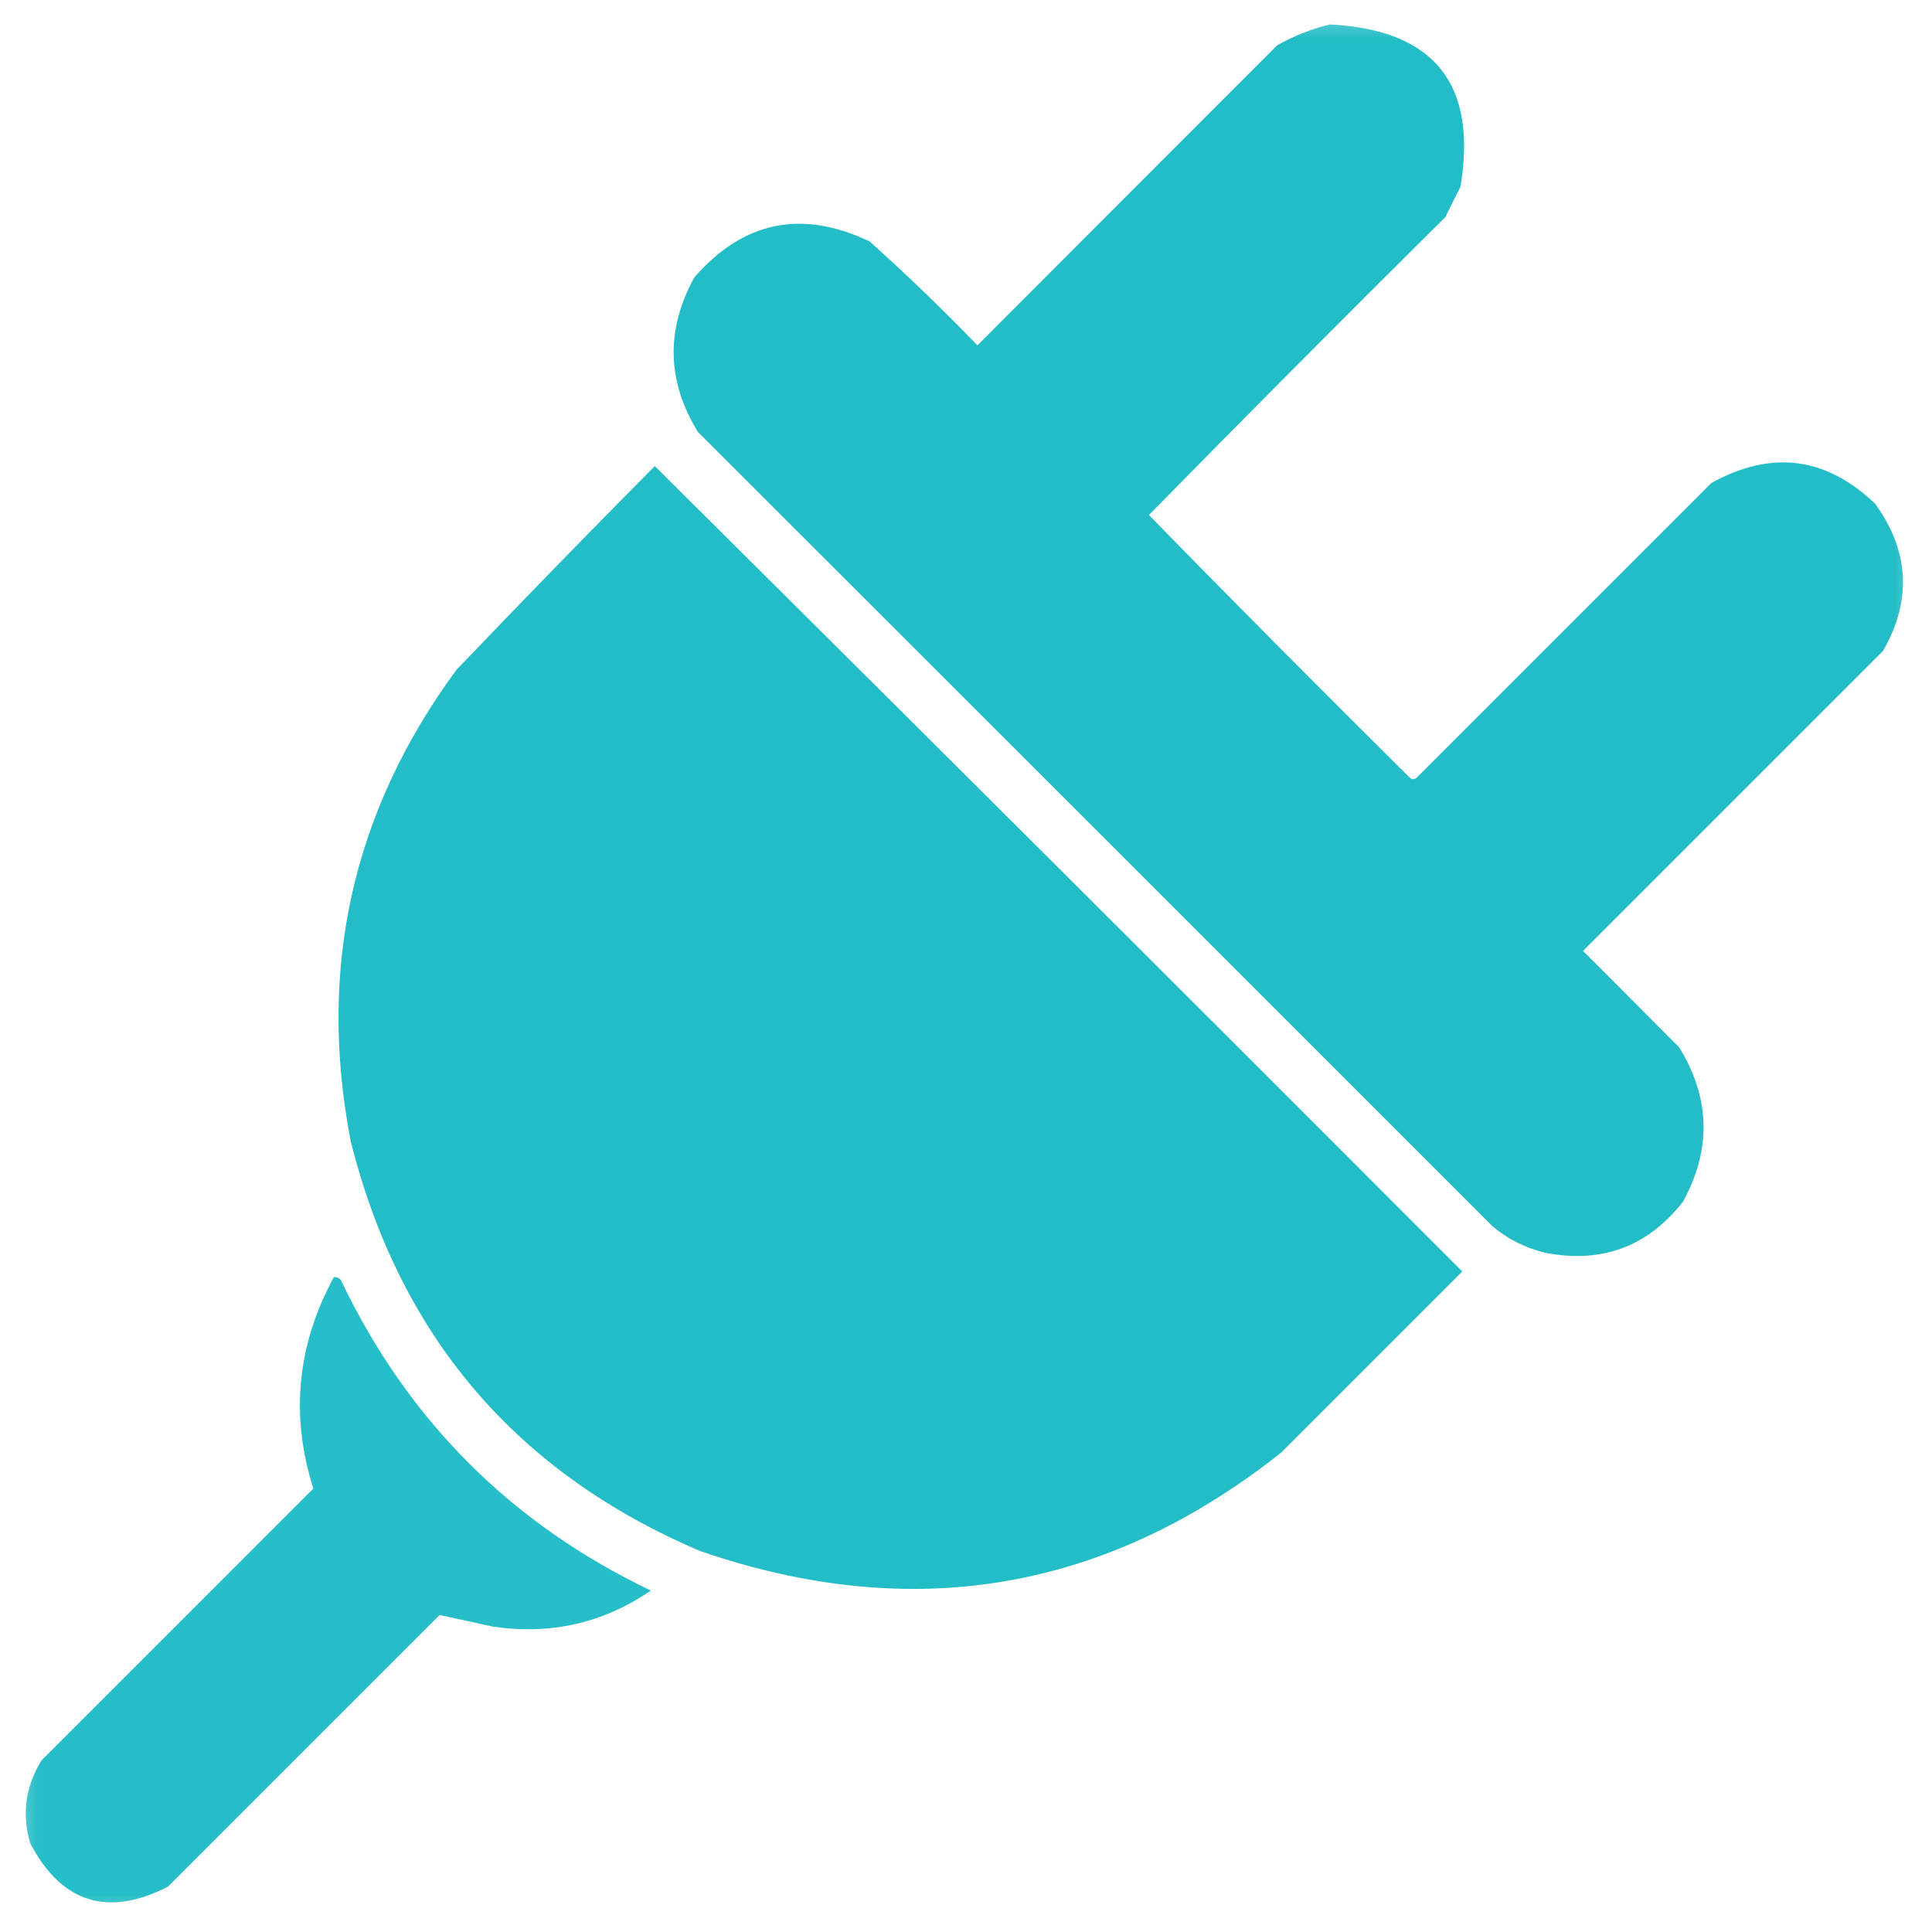 <?xml version="1.0" encoding="UTF-8"?>
<svg xmlns="http://www.w3.org/2000/svg" xmlns:xlink="http://www.w3.org/1999/xlink" width="25px" height="25px" viewBox="0 0 25 25" version="1.1">
<defs>
<filter id="alpha" filterUnits="objectBoundingBox" x="0%" y="0%" width="100%" height="100%">
  <feColorMatrix type="matrix" in="SourceGraphic" values="0 0 0 0 1 0 0 0 0 1 0 0 0 0 1 0 0 0 1 0"/>
</filter>
<mask id="mask0">
  <g filter="url(#alpha)">
<rect x="0" y="0" width="25" height="25" style="fill:rgb(0%,0%,0%);fill-opacity:0.984;stroke:none;"/>
  </g>
</mask>
<clipPath id="clip1">
  <rect x="0" y="0" width="25" height="25"/>
</clipPath>
<g id="surface5" clip-path="url(#clip1)">
<path style=" stroke:none;fill-rule:evenodd;fill:rgb(12.549%,73.725%,77.647%);fill-opacity:1;" d="M 17.211 0.316 C 18.559 0.387 19.121 1.086 18.898 2.418 C 18.832 2.547 18.766 2.676 18.703 2.809 C 17.414 4.086 16.137 5.371 14.867 6.664 C 15.98 7.805 17.105 8.934 18.238 10.059 C 18.27 10.09 18.301 10.09 18.336 10.059 C 19.605 8.789 20.875 7.52 22.145 6.25 C 22.922 5.82 23.629 5.91 24.266 6.52 C 24.707 7.133 24.742 7.766 24.367 8.422 C 23.07 9.719 21.777 11.012 20.484 12.305 C 20.898 12.719 21.312 13.133 21.727 13.551 C 22.133 14.207 22.148 14.875 21.777 15.551 C 21.32 16.133 20.727 16.352 19.996 16.211 C 19.738 16.148 19.512 16.035 19.312 15.867 C 15.887 12.441 12.461 9.016 9.031 5.59 C 8.629 4.934 8.613 4.266 8.984 3.59 C 9.621 2.859 10.379 2.707 11.254 3.125 C 11.734 3.555 12.199 4.004 12.648 4.469 C 13.941 3.172 15.234 1.879 16.527 0.586 C 16.75 0.461 16.977 0.371 17.211 0.316 Z M 17.211 0.316 "/>
</g>
<mask id="mask1">
  <g filter="url(#alpha)">
<rect x="0" y="0" width="25" height="25" style="fill:rgb(0%,0%,0%);fill-opacity:0.988;stroke:none;"/>
  </g>
</mask>
<clipPath id="clip2">
  <rect x="0" y="0" width="25" height="25"/>
</clipPath>
<g id="surface8" clip-path="url(#clip2)">
<path style=" stroke:none;fill-rule:evenodd;fill:rgb(12.549%,73.725%,77.647%);fill-opacity:1;" d="M 8.473 6.031 C 11.961 9.496 15.445 12.969 18.922 16.453 C 18.141 17.234 17.359 18.016 16.578 18.797 C 14.309 20.594 11.805 21.016 9.059 20.07 C 6.676 19.055 5.172 17.289 4.539 14.77 C 4.105 12.531 4.562 10.496 5.906 8.668 C 6.754 7.781 7.609 6.902 8.473 6.031 Z M 8.473 6.031 "/>
</g>
<mask id="mask2">
  <g filter="url(#alpha)">
<rect x="0" y="0" width="25" height="25" style="fill:rgb(0%,0%,0%);fill-opacity:0.969;stroke:none;"/>
  </g>
</mask>
<clipPath id="clip3">
  <rect x="0" y="0" width="25" height="25"/>
</clipPath>
<g id="surface11" clip-path="url(#clip3)">
<path style=" stroke:none;fill-rule:evenodd;fill:rgb(12.549%,73.725%,77.647%);fill-opacity:1;" d="M 4.32 16.527 C 4.363 16.523 4.398 16.539 4.418 16.578 C 5.281 18.383 6.617 19.719 8.422 20.582 C 7.805 21.004 7.121 21.16 6.371 21.047 C 6.141 20.996 5.91 20.945 5.688 20.898 C 4.516 22.07 3.344 23.242 2.172 24.414 C 1.395 24.812 0.797 24.625 0.391 23.852 C 0.281 23.473 0.328 23.117 0.539 22.777 C 1.711 21.605 2.883 20.434 4.055 19.262 C 3.754 18.316 3.844 17.402 4.32 16.527 Z M 4.32 16.527 "/>
</g>
</defs>
<g id="surface1">
<use xlink:href="#surface5" mask="url(#mask0)"/>
<use xlink:href="#surface8" mask="url(#mask1)"/>
<use xlink:href="#surface11" mask="url(#mask2)"/>
</g>
</svg>
